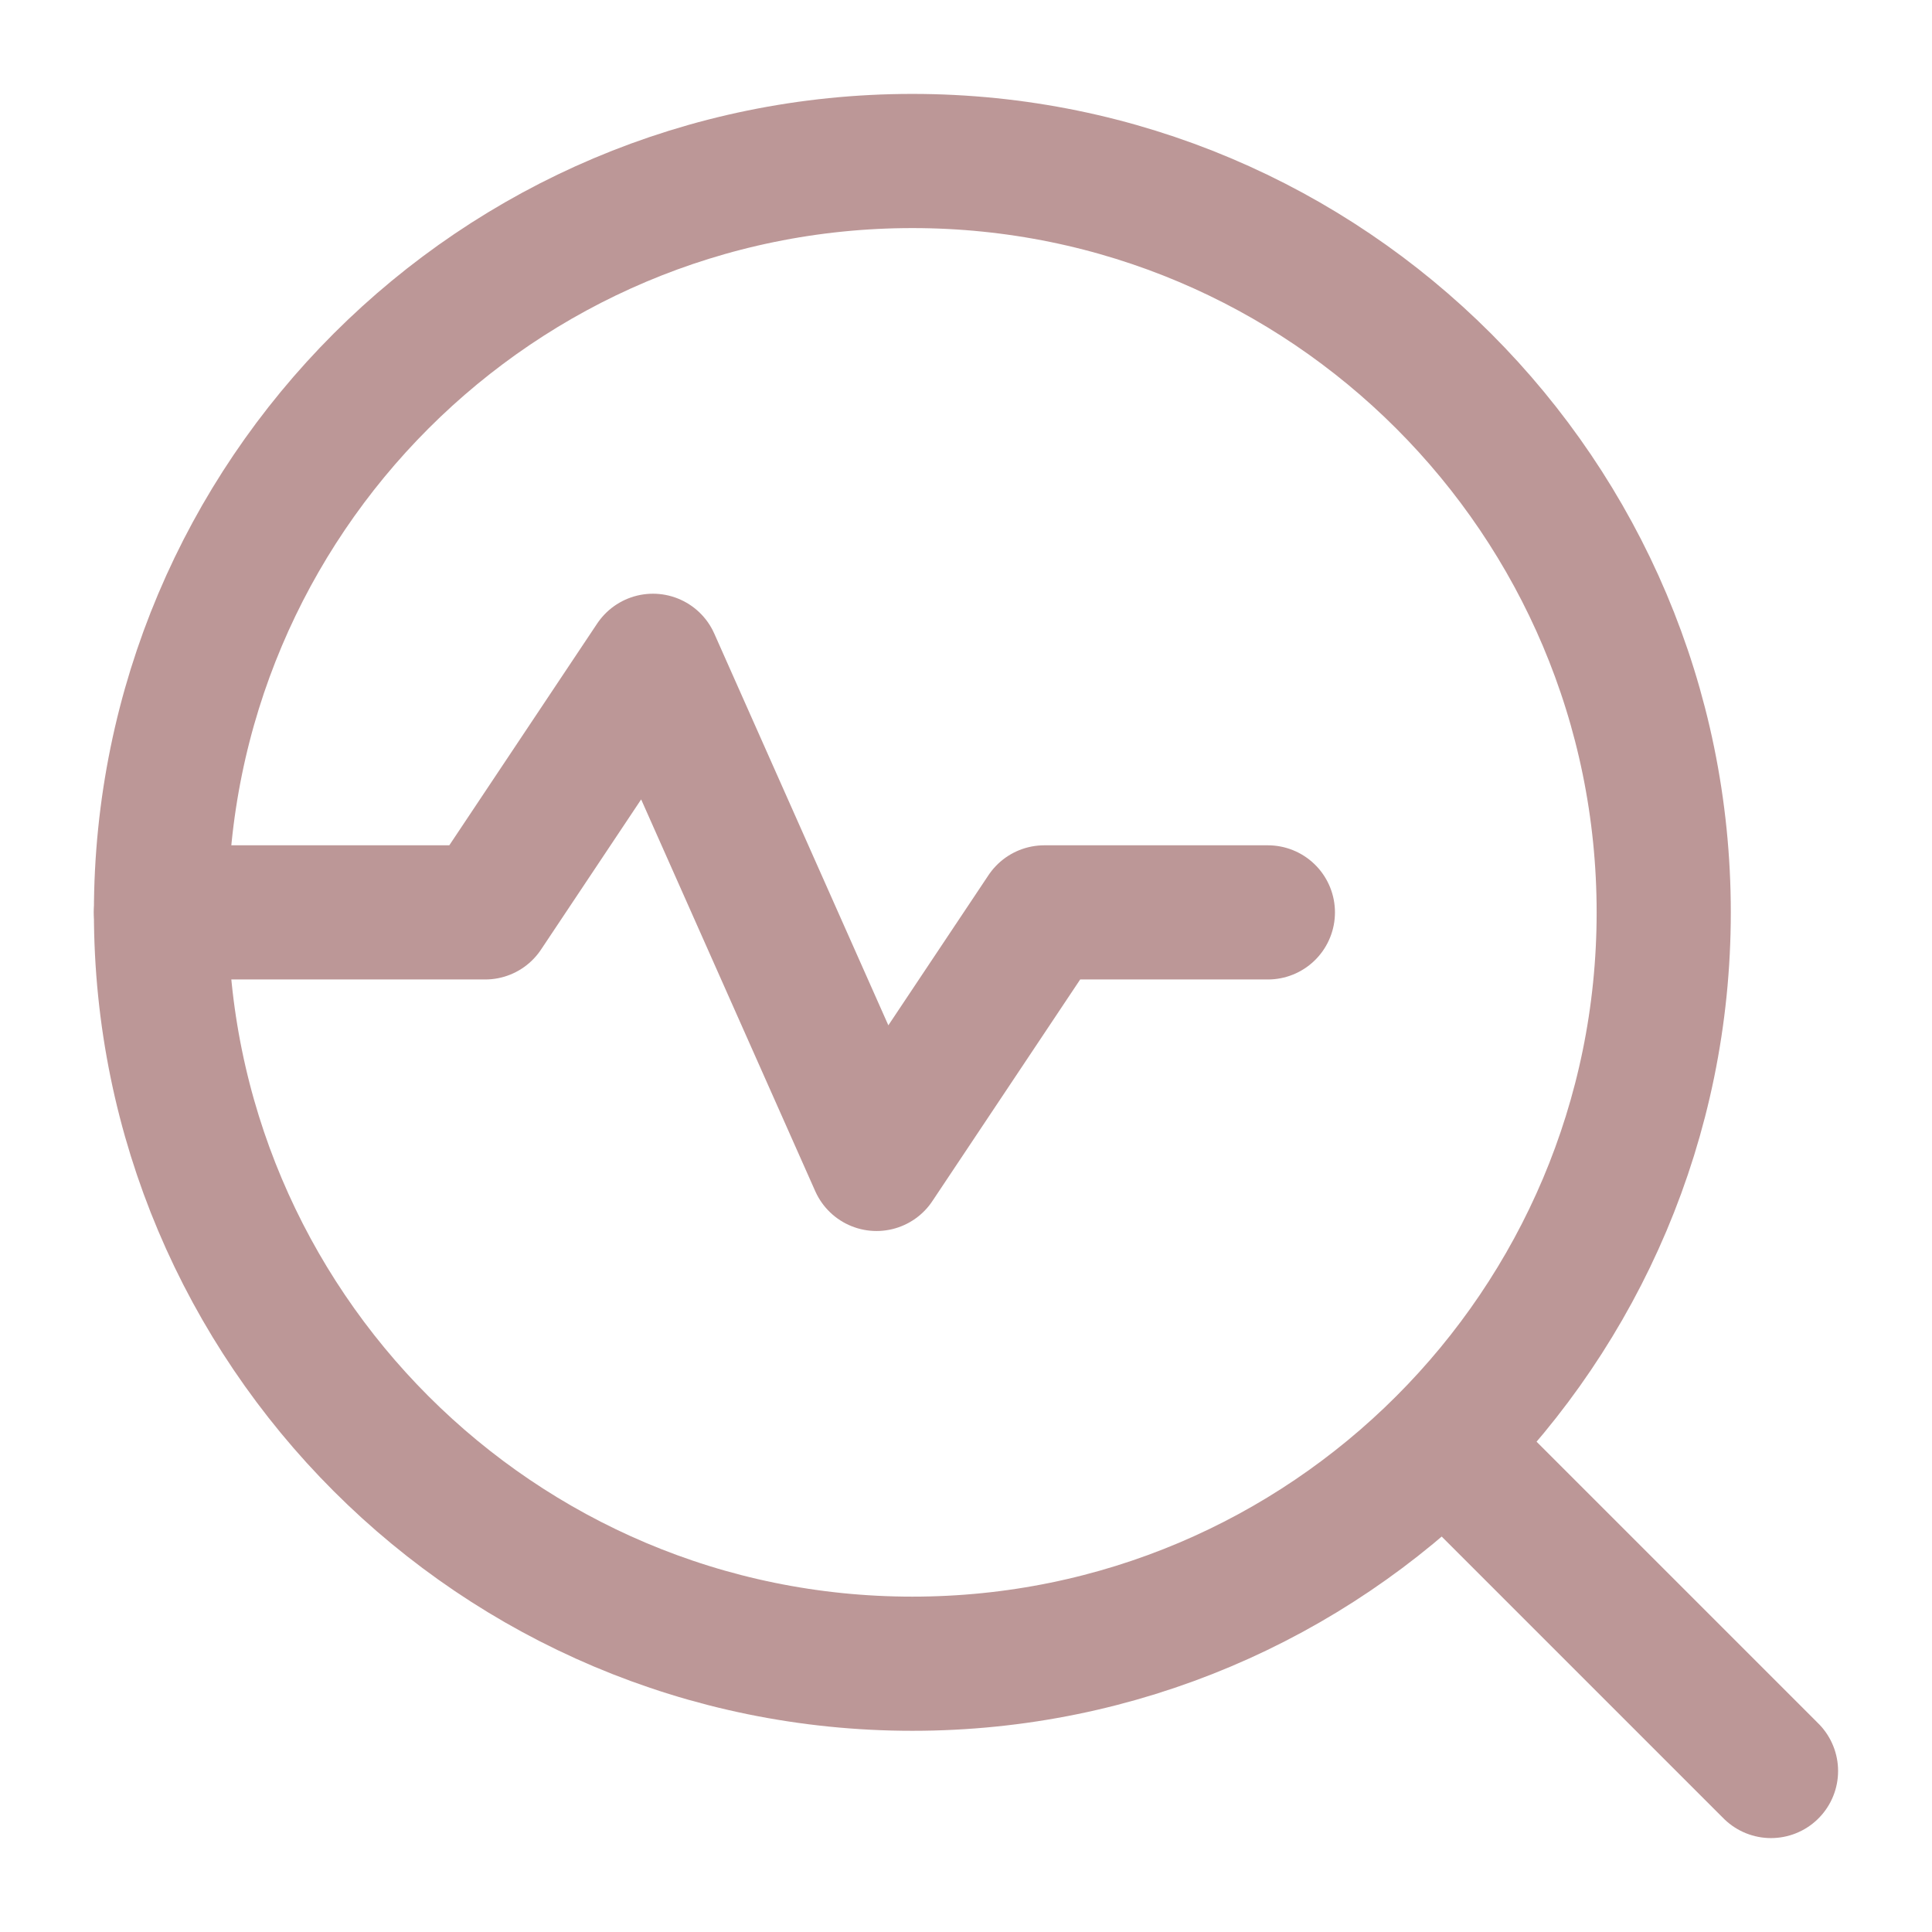 <svg
      xmlns="http://www.w3.org/2000/svg"
      width="36"
      height="36"
      viewBox="0 0 36 36"
      fill="none"
    >
      <path
        d="M31.001 17.001C31.001 24.733 24.733 31.001 17.001 31.001C9.268 31.001 3 24.733 3 17.001C3 9.268 9.268 3 17.001 3C24.733 3 31.001 9.268 31.001 17.001Z"
        stroke="#BC9797"
        stroke-width="2.5"
        stroke-linecap="round"
        stroke-linejoin="round"
      ></path>
      <path
        d="M33 33L26.906 26.906"
        stroke="#BC9797"
        stroke-width="2.5"
        stroke-linecap="round"
        stroke-linejoin="round"
      ></path>
      <path
        d="M3 17.001H9.041L12.167 12.313L16.333 21.688L19.459 17.001H23.625"
        stroke="#BC9797"
        stroke-width="2.5"
        stroke-linecap="round"
        stroke-linejoin="round"
      ></path>
    </svg>
